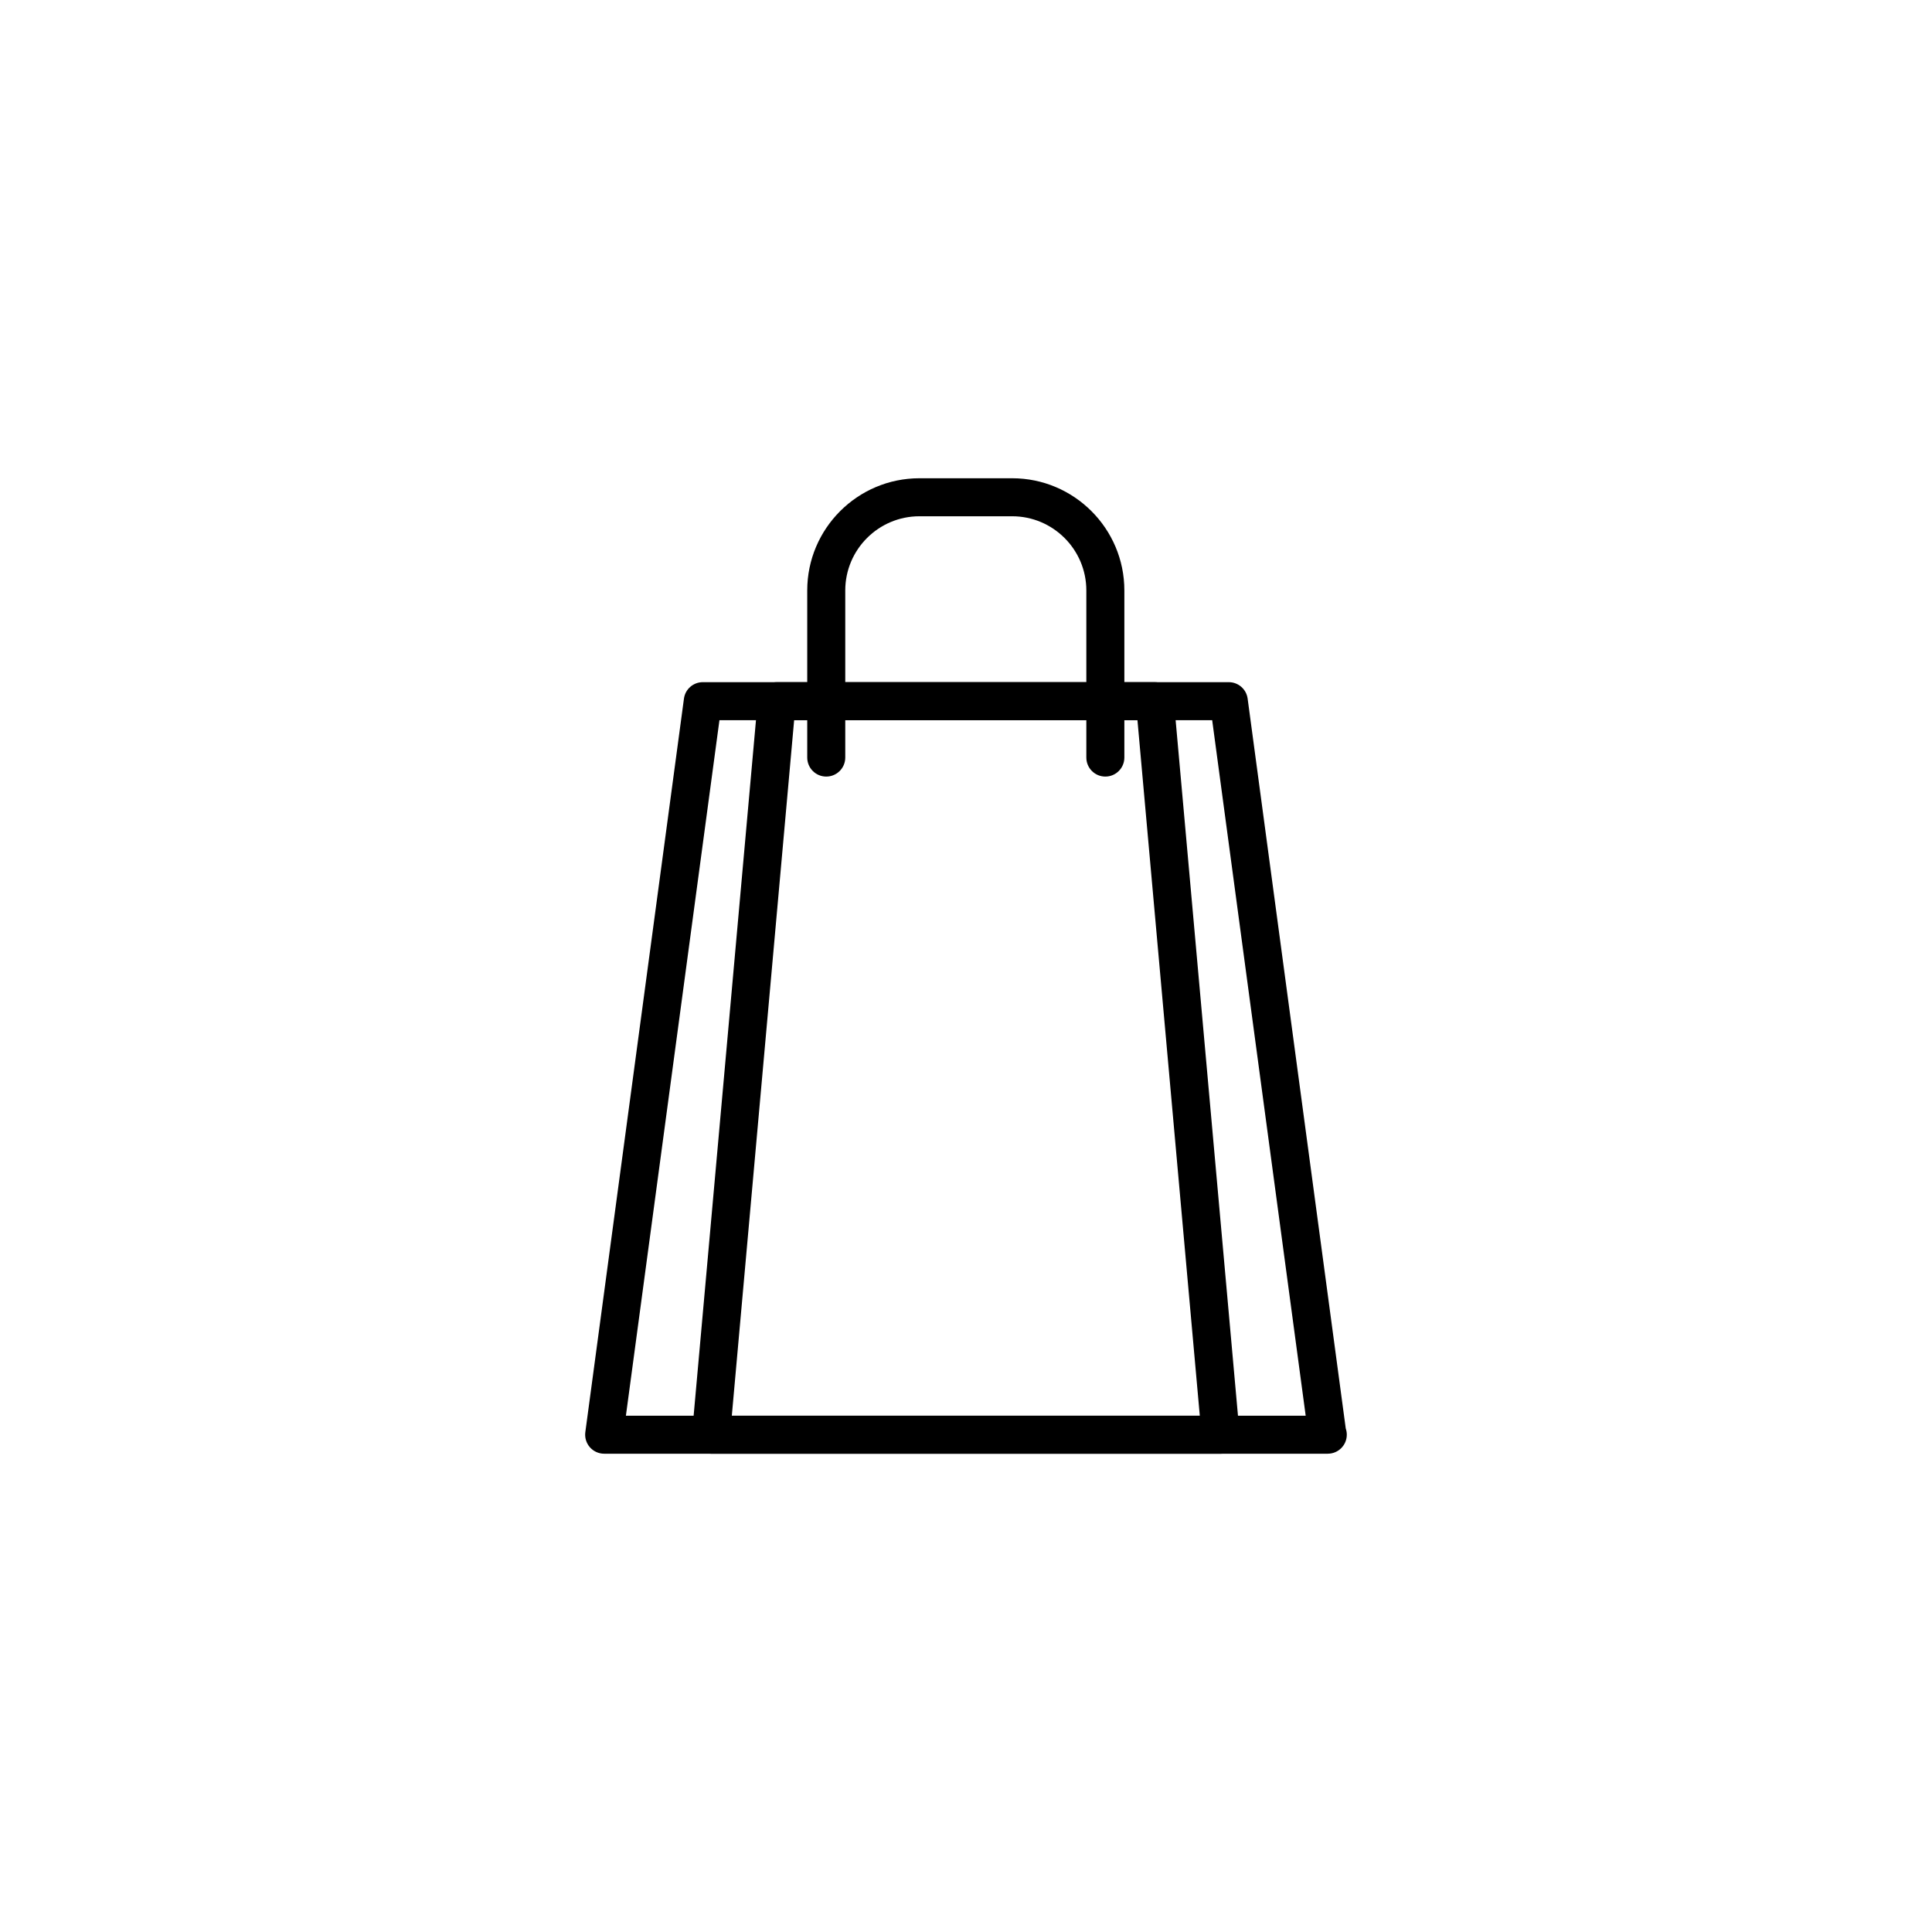 <?xml version="1.0" encoding="UTF-8"?>
<!-- The Best Svg Icon site in the world: iconSvg.co, Visit us! https://iconsvg.co -->
<svg fill="#000000" width="800px" height="800px" version="1.1" viewBox="144 144 512 512" xmlns="http://www.w3.org/2000/svg">
 <g>
  <path d="m495.88 529.25c-0.02 0-0.059 0.004-0.102 0h-191.67c-1.449 0-2.836-0.629-3.793-1.723-0.953-1.094-1.391-2.543-1.199-3.988l26.137-194.39c0.332-2.5 2.469-4.367 4.992-4.367h139.4c2.523 0 4.66 1.867 4.992 4.367l26 193.41c0.18 0.52 0.277 1.074 0.277 1.652 0.004 2.777-2.25 5.035-5.035 5.035zm-186.01-10.074h180.15l-24.781-184.32h-130.58z"/>
  <path d="m467.57 529.25c-0.02 0-0.059 0.004-0.102 0h-135.04c-1.41 0-2.766-0.594-3.719-1.637s-1.426-2.438-1.301-3.848l17.426-194.39c0.23-2.602 2.414-4.59 5.019-4.59h100.19c2.609 0 4.785 1.988 5.019 4.59l17.336 193.4c0.137 0.457 0.207 0.941 0.207 1.445 0 2.773-2.254 5.031-5.039 5.031zm-129.63-10.074h124.02l-16.523-184.32h-90.98z"/>
  <path d="m436.93 349.8c-2.785 0-5.039-2.258-5.039-5.039v-44.285c0-10.836-8.816-19.66-19.652-19.66h-24.582c-10.836 0-19.652 8.816-19.652 19.66v44.285c0 2.781-2.254 5.039-5.039 5.039s-5.039-2.258-5.039-5.039v-44.285c0-16.395 13.336-29.734 29.73-29.734h24.582c16.395 0 29.73 13.336 29.73 29.734v44.285c0 2.781-2.254 5.039-5.039 5.039z"/>
 </g>
</svg>
